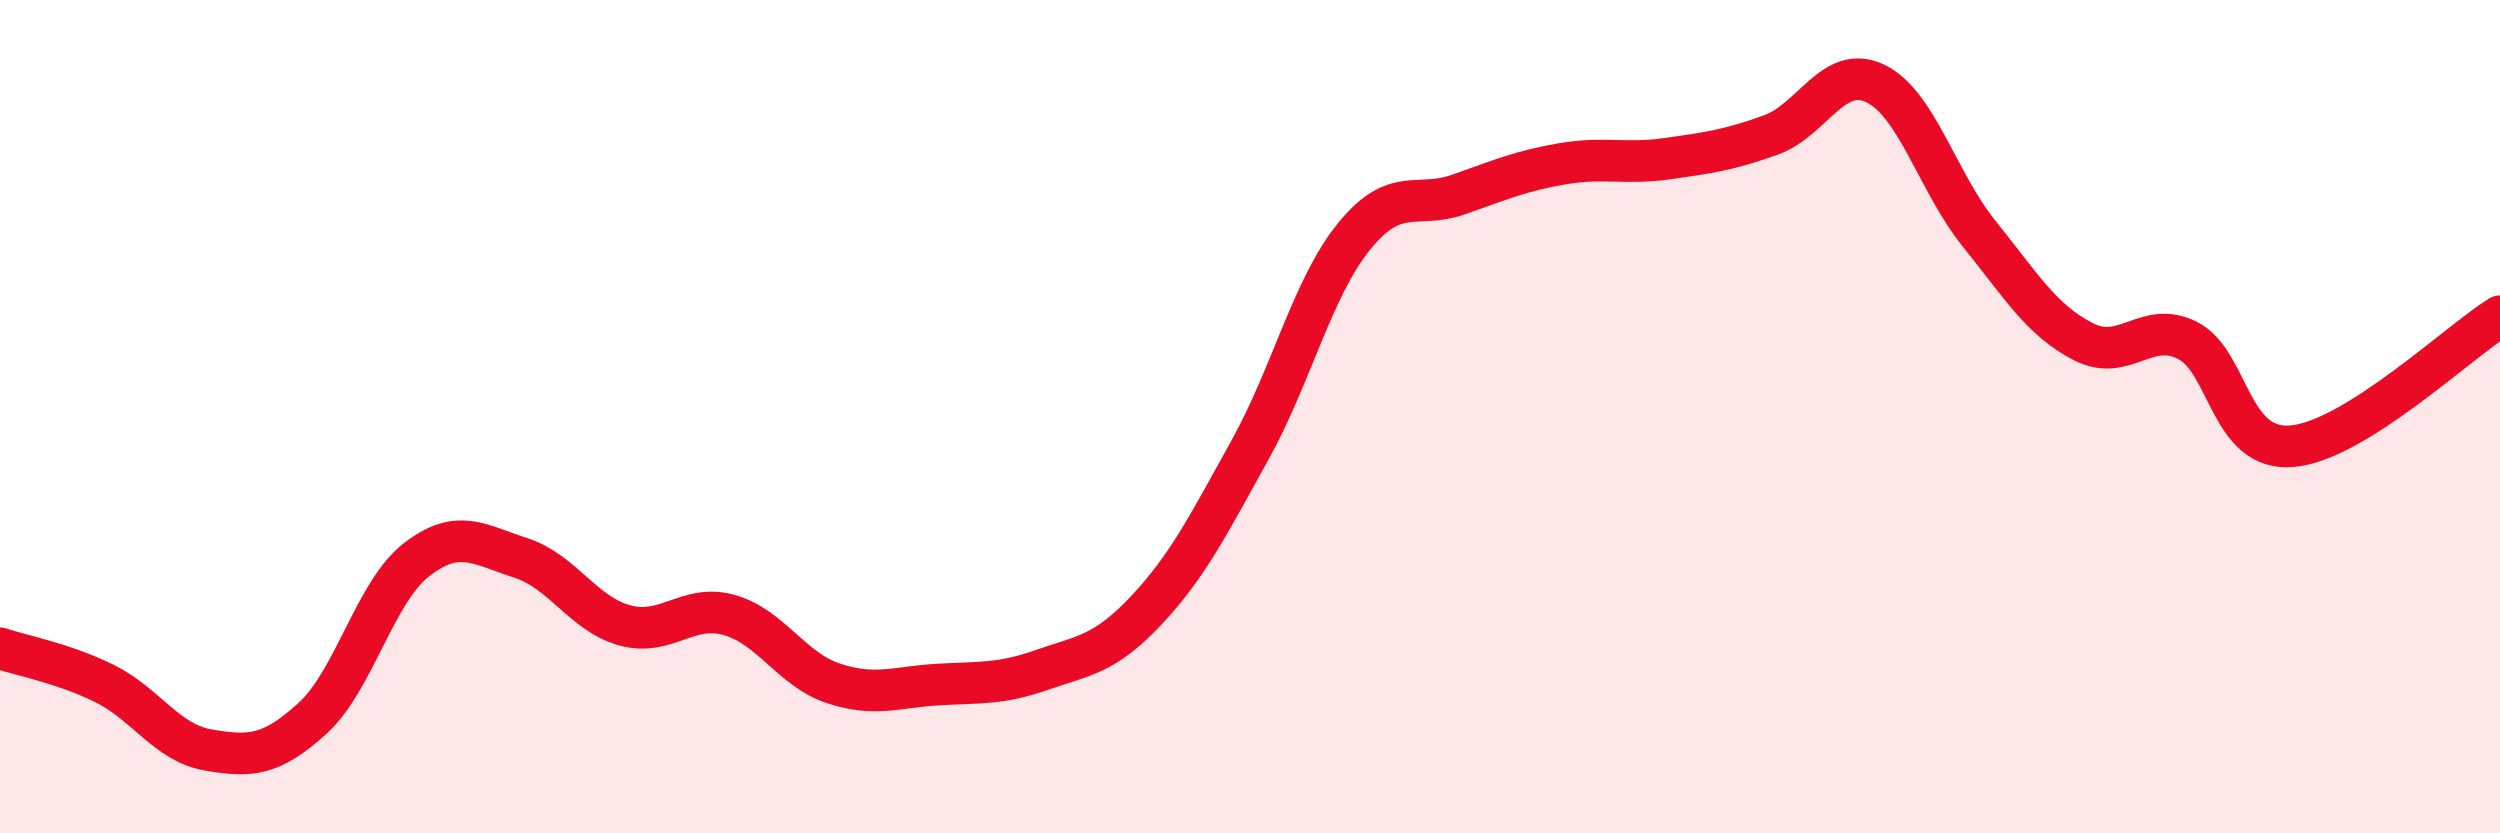 
    <svg width="60" height="20" viewBox="0 0 60 20" xmlns="http://www.w3.org/2000/svg">
      <path
        d="M 0,15.56 C 0.5,15.73 1.5,15.91 2.5,16.4 C 3.5,16.89 4,17.83 5,18 C 6,18.17 6.5,18.15 7.5,17.24 C 8.5,16.33 9,14.2 10,13.43 C 11,12.66 11.5,13.07 12.5,13.39 C 13.5,13.71 14,14.74 15,15.01 C 16,15.28 16.5,14.48 17.5,14.76 C 18.5,15.04 19,16.07 20,16.4 C 21,16.73 21.5,16.49 22.5,16.43 C 23.5,16.37 24,16.43 25,16.08 C 26,15.73 26.5,15.72 27.5,14.66 C 28.5,13.6 29,12.6 30,10.8 C 31,9 31.5,6.9 32.5,5.67 C 33.5,4.44 34,5.02 35,4.67 C 36,4.32 36.5,4.1 37.5,3.93 C 38.5,3.76 39,3.95 40,3.81 C 41,3.67 41.5,3.6 42.5,3.24 C 43.5,2.88 44,1.53 45,2 C 46,2.47 46.5,4.37 47.5,5.61 C 48.5,6.85 49,7.69 50,8.2 C 51,8.71 51.5,7.67 52.5,8.17 C 53.5,8.67 53.5,10.83 55,10.71 C 56.5,10.59 59,8.21 60,7.59L60 20L0 20Z"
        fill="#EB0A25"
        opacity="0.1"
        stroke-linecap="round"
        stroke-linejoin="round"
      />
      <path
        d="M 0,15.56 C 0.5,15.73 1.5,15.91 2.5,16.4 C 3.5,16.89 4,17.83 5,18 C 6,18.17 6.5,18.15 7.5,17.24 C 8.5,16.33 9,14.2 10,13.43 C 11,12.66 11.5,13.07 12.5,13.39 C 13.5,13.71 14,14.74 15,15.01 C 16,15.28 16.5,14.48 17.5,14.76 C 18.5,15.04 19,16.07 20,16.4 C 21,16.73 21.5,16.49 22.5,16.43 C 23.5,16.37 24,16.43 25,16.08 C 26,15.73 26.5,15.72 27.5,14.66 C 28.5,13.6 29,12.6 30,10.8 C 31,9 31.5,6.9 32.5,5.67 C 33.5,4.44 34,5.02 35,4.67 C 36,4.32 36.5,4.1 37.5,3.93 C 38.5,3.76 39,3.95 40,3.81 C 41,3.67 41.5,3.6 42.5,3.24 C 43.5,2.88 44,1.53 45,2 C 46,2.47 46.5,4.37 47.5,5.61 C 48.5,6.85 49,7.69 50,8.2 C 51,8.71 51.5,7.67 52.5,8.17 C 53.5,8.67 53.5,10.83 55,10.71 C 56.5,10.59 59,8.21 60,7.59"
        stroke="#EB0A25"
        stroke-width="1"
        fill="none"
        stroke-linecap="round"
        stroke-linejoin="round"
      />
    </svg>
  